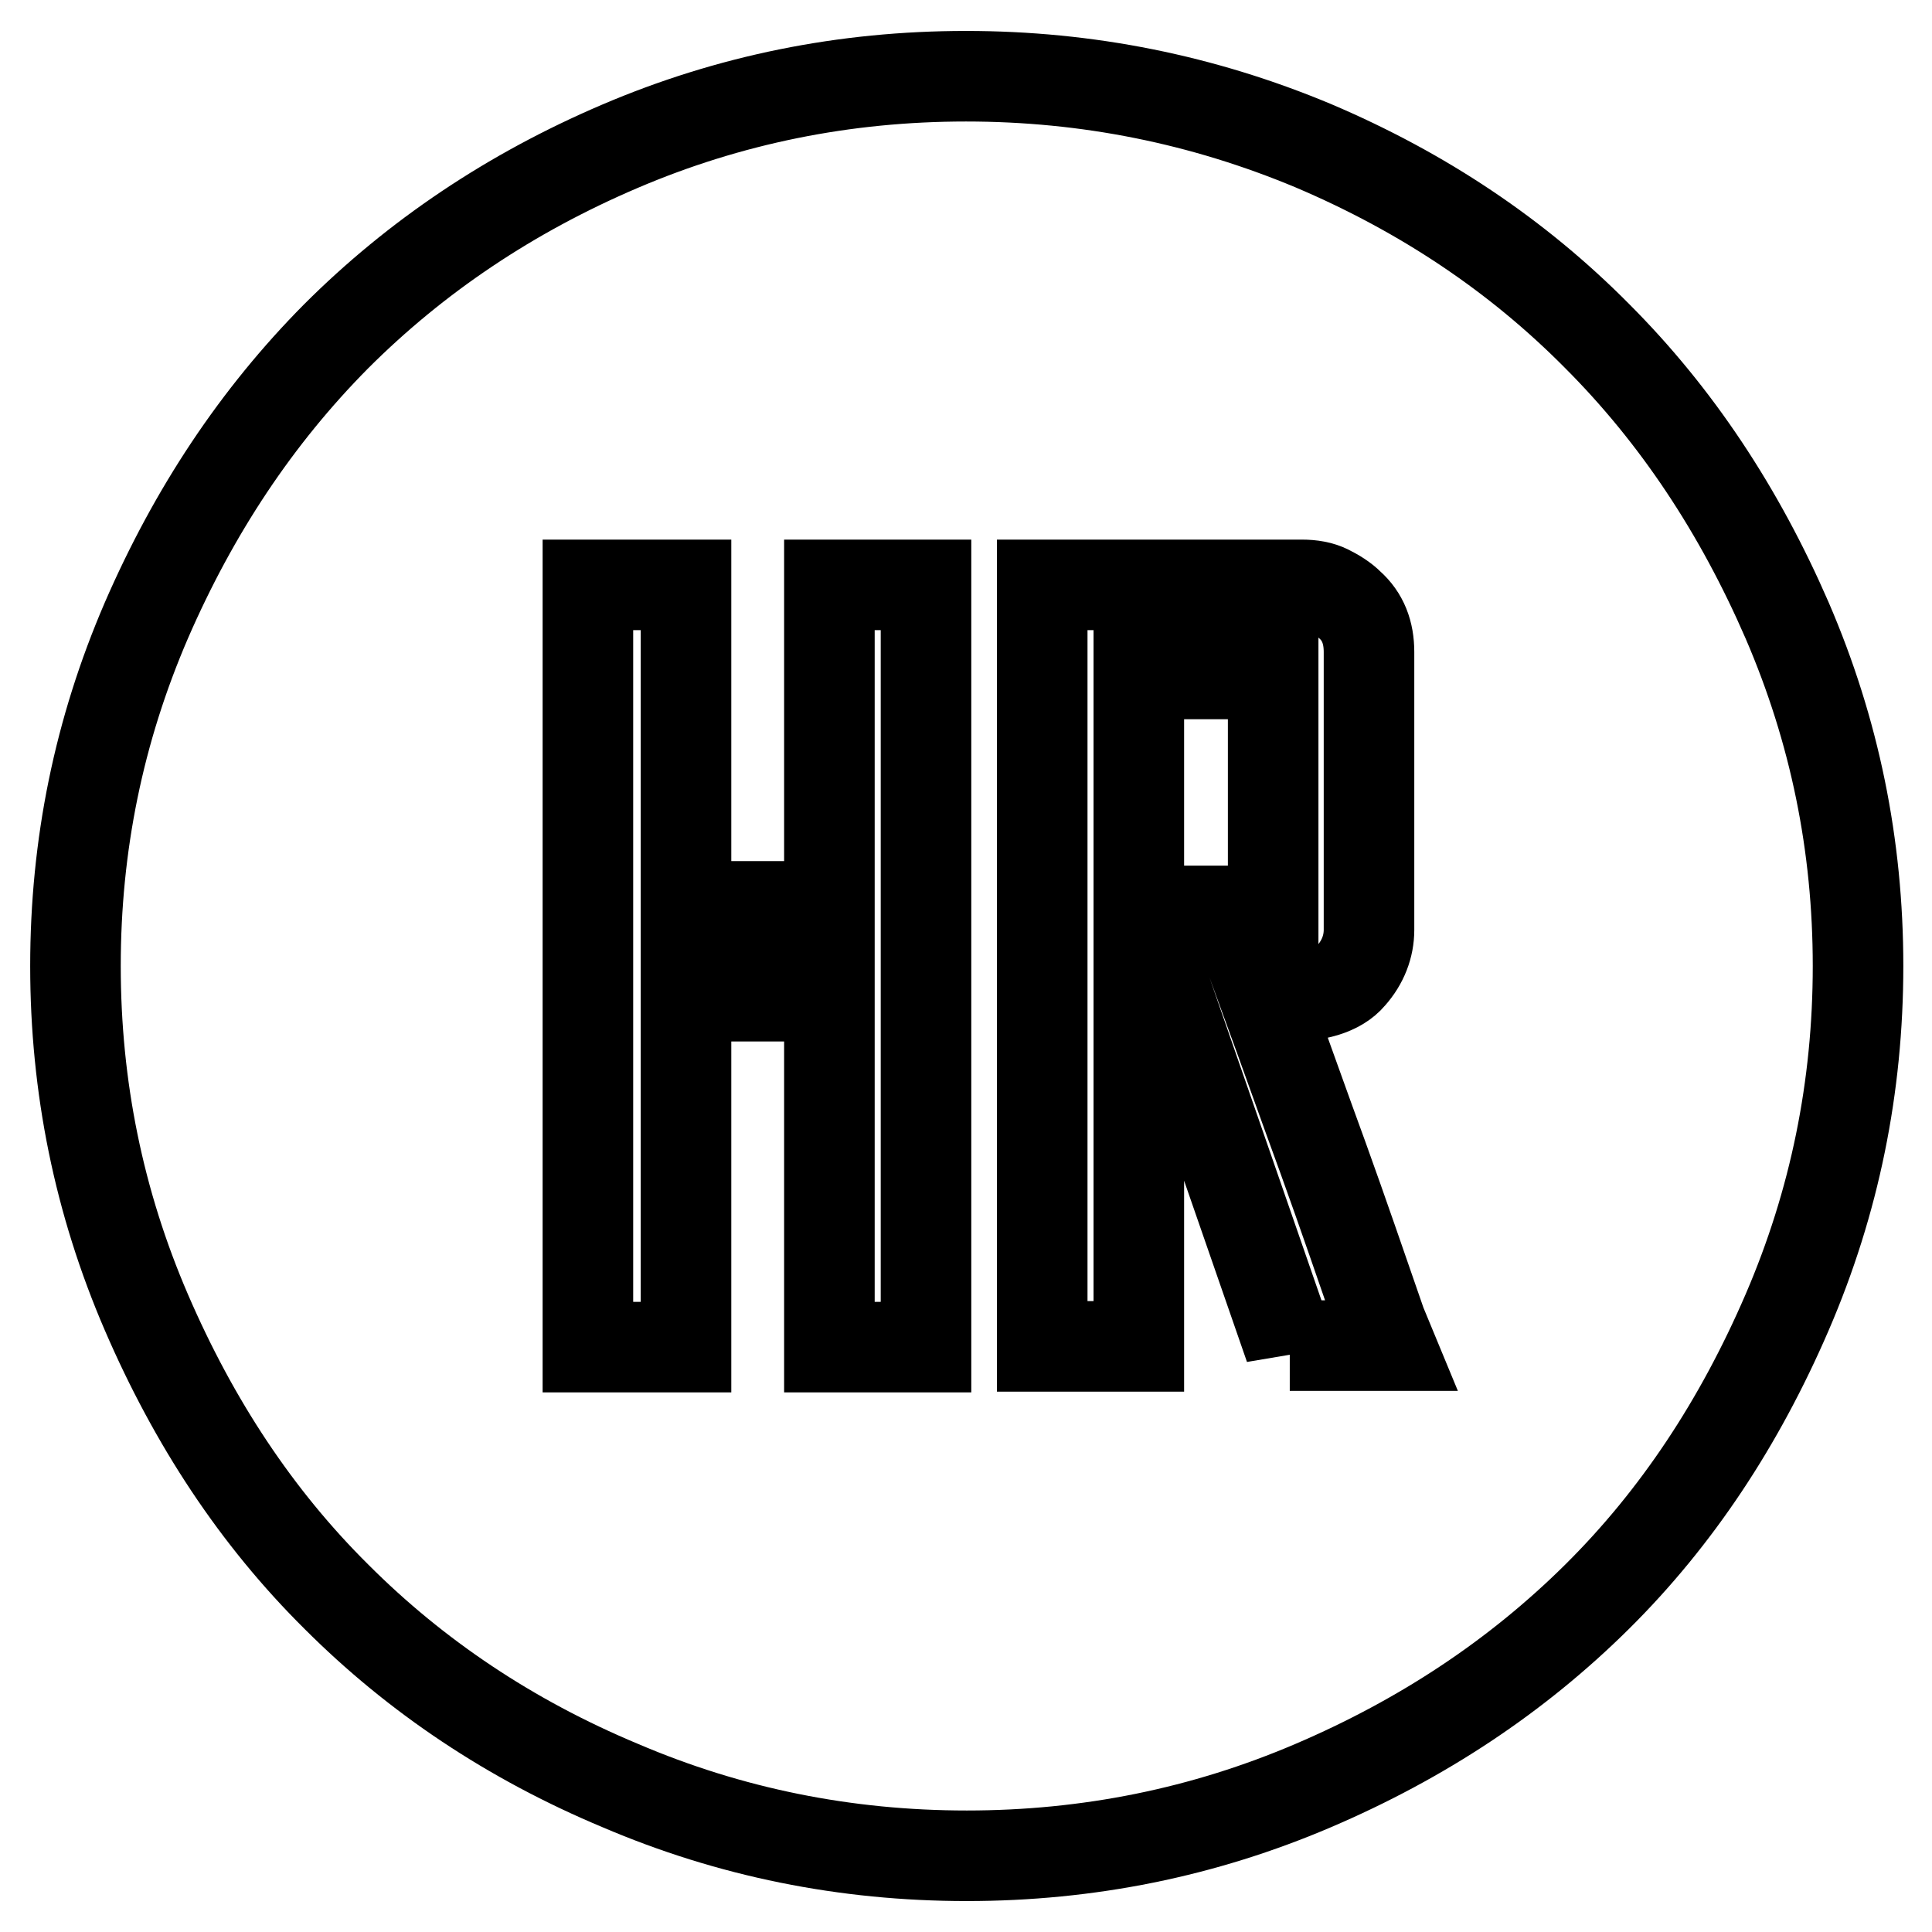 <?xml version="1.0" encoding="utf-8"?>
<!-- Svg Vector Icons : http://www.onlinewebfonts.com/icon -->
<!DOCTYPE svg PUBLIC "-//W3C//DTD SVG 1.1//EN" "http://www.w3.org/Graphics/SVG/1.1/DTD/svg11.dtd">
<svg version="1.1" xmlns="http://www.w3.org/2000/svg" xmlns:xlink="http://www.w3.org/1999/xlink" x="0px" y="0px" viewBox="0 0 256 256" enable-background="new 0 0 256 256" xml:space="preserve">
<g><g><path stroke-width="12" fill-opacity="0" stroke="#000000"  d="M128,10.1c-16.1,0-31.4,3.1-45.9,9.3c-14.5,6.2-27,14.6-37.6,25.2C34,55.2,25.7,67.7,19.4,82.2C13.1,96.8,10,112,10,128s3.1,31.3,9.4,45.9c6.3,14.6,14.6,27.2,25.2,37.7c10.5,10.5,23,18.9,37.6,25c14.5,6.2,29.8,9.3,45.9,9.3s31.4-3.1,45.9-9.3c14.5-6.2,27-14.5,37.6-25s18.9-23.1,25.2-37.7c6.3-14.6,9.4-29.9,9.4-45.9s-3.1-31.2-9.4-45.8c-6.3-14.5-14.6-27.1-25.2-37.7c-10.5-10.6-23-19-37.6-25.2C159.4,13.2,144.1,10.1,128,10.1z M122.7,178.5h-12.8V132h-19v46.5h-13V77.5h13v42.6h19V77.5h12.8V178.5z M170.9,178.5l-18.8-54.2l2.4-3.6h14.2V89.3h-17.8v89.1h-12.8V77.5h34.4c1.3,0,2.5,0.2,3.5,0.7c1,0.5,2,1.1,2.8,1.9c1.8,1.6,2.6,3.7,2.6,6.3v36.8c0,2.2-0.8,4.3-2.4,6.1c-1.6,1.9-4.6,2.8-9.2,2.8h-2.2c2.6,7.1,5.1,14.2,7.7,21.3c2.6,7.2,5.1,14.5,7.7,22l1.2,2.9H170.9z"/></g></g>
</svg>
